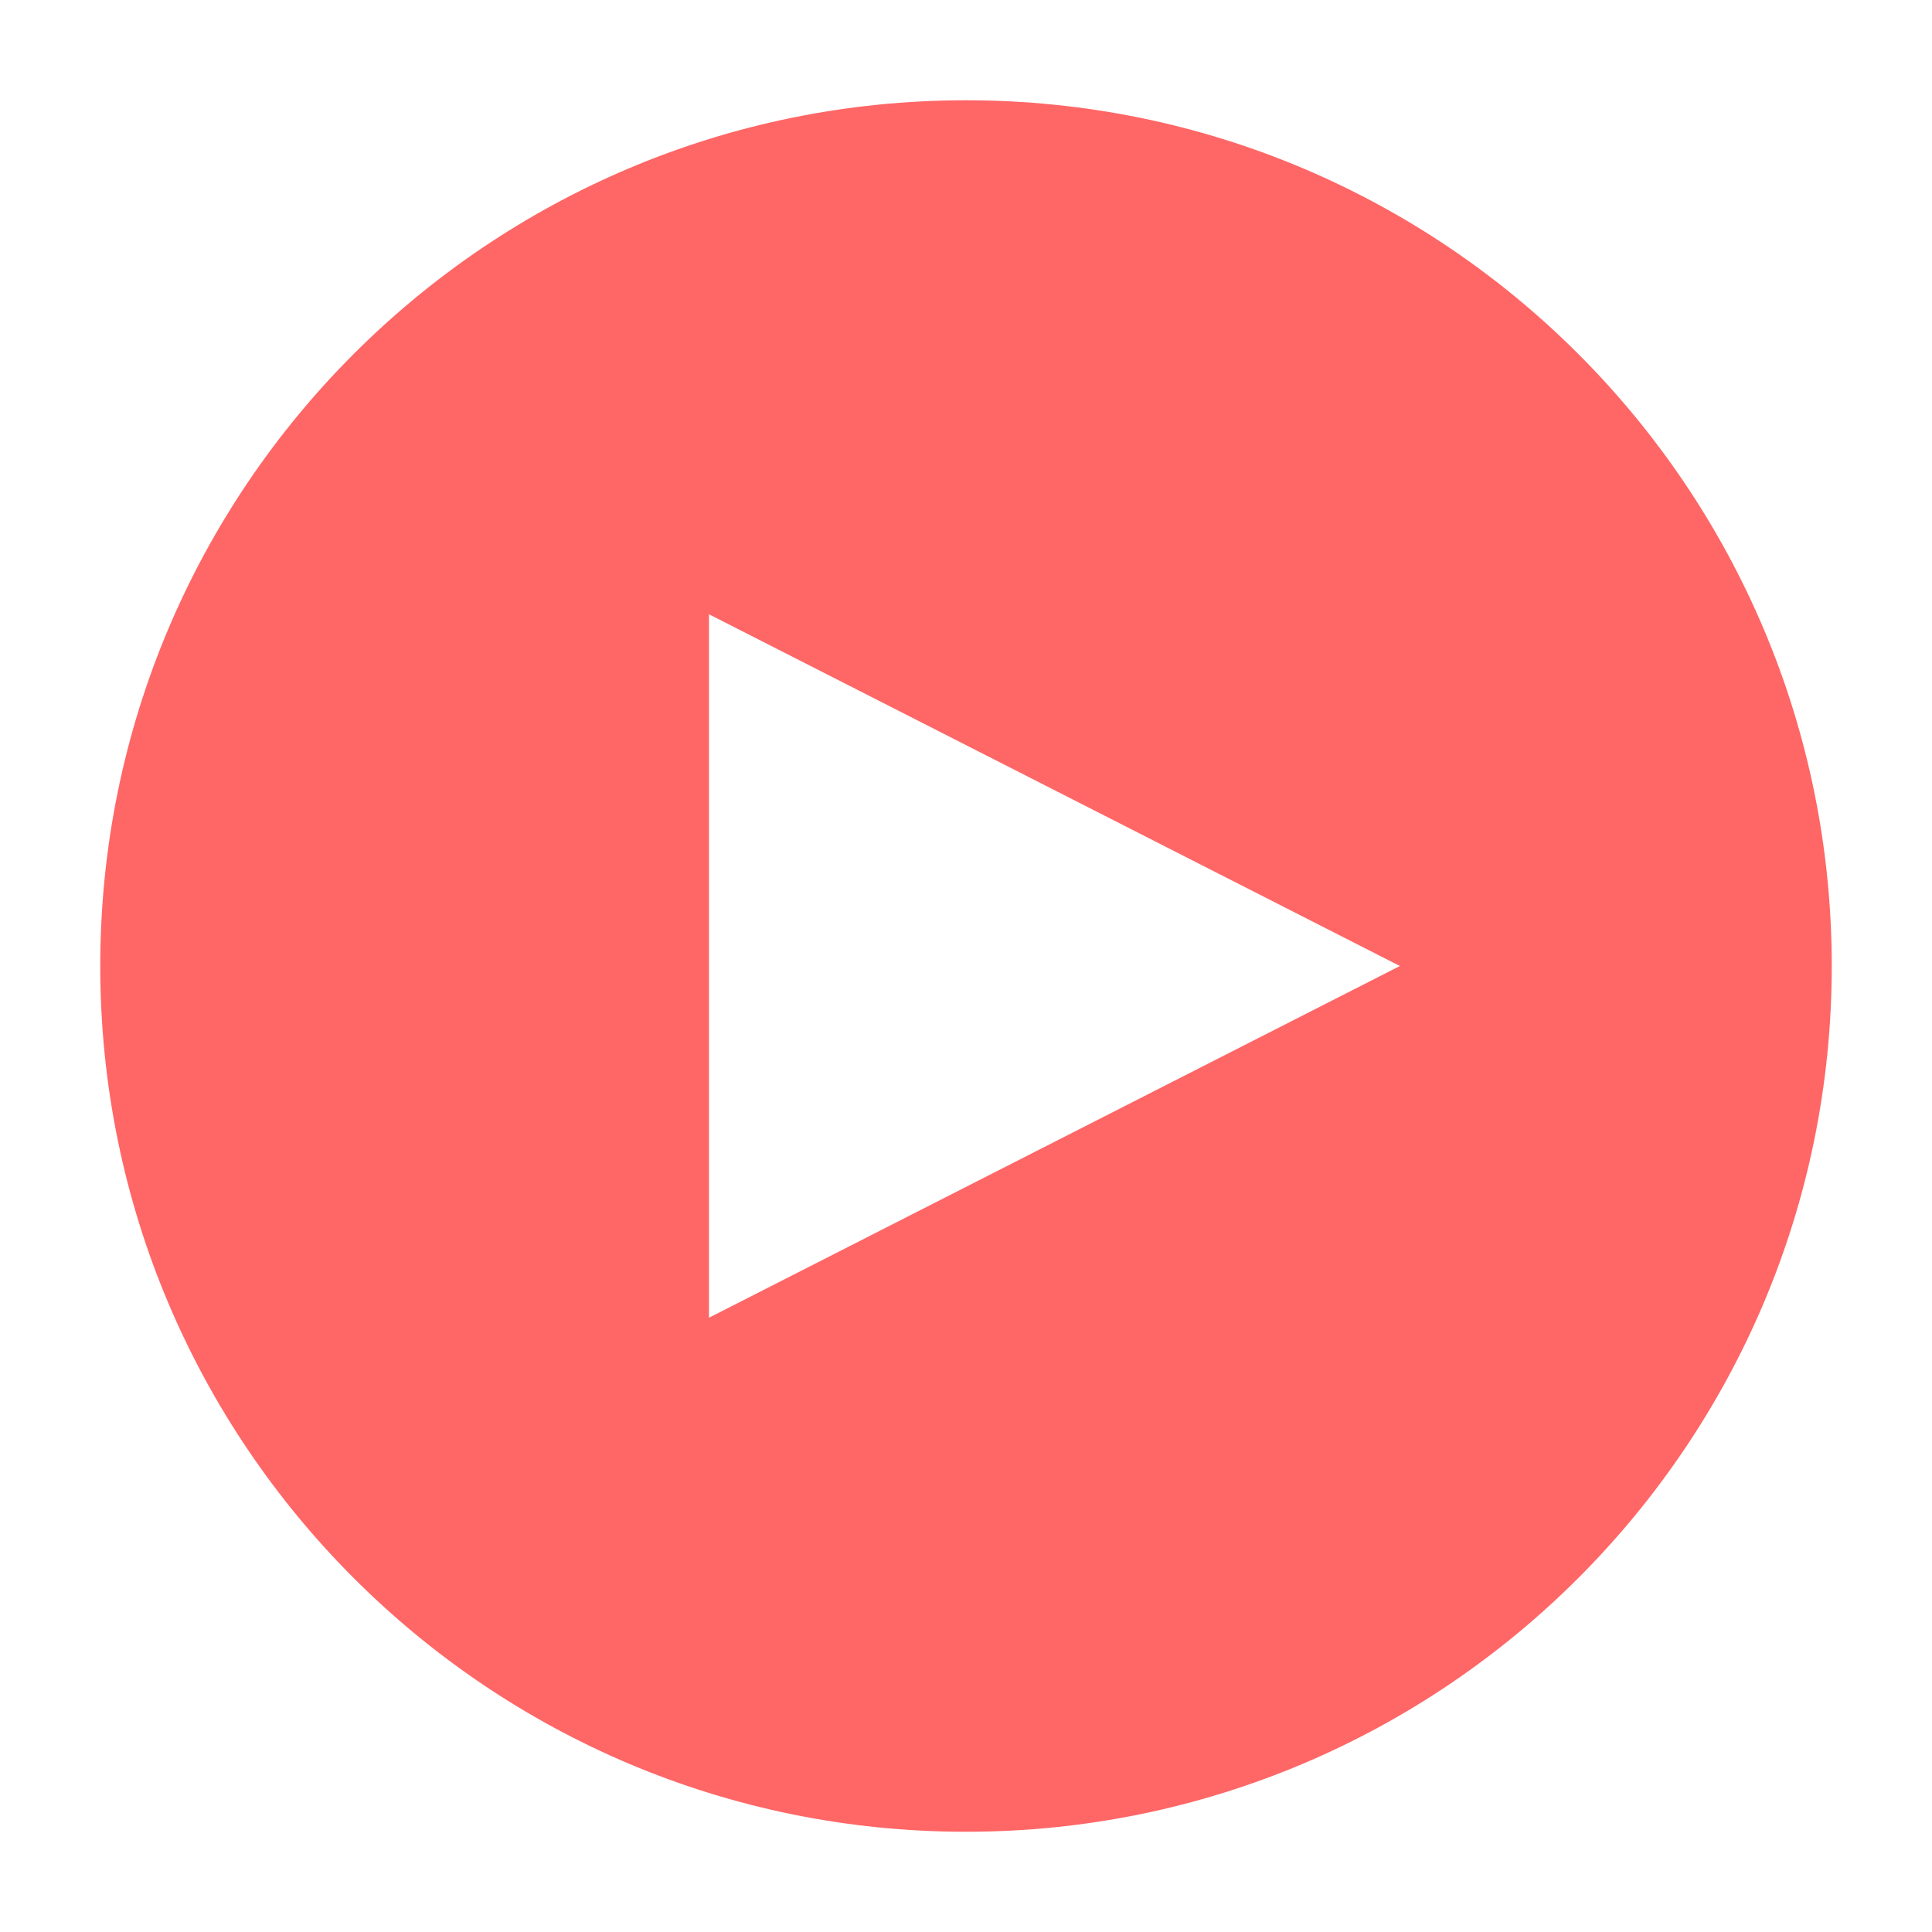 <?xml version="1.0" encoding="UTF-8" standalone="no"?>
<!-- Created with Inkscape (http://www.inkscape.org/) -->

<svg
   version="1.1"
   viewBox="0 0 112 112"
   width="100%"
   height="100%"
   id="svg2987"
   xmlns="http://www.w3.org/2000/svg"
   xmlns:svg="http://www.w3.org/2000/svg"
   xmlns:rdf="http://www.w3.org/1999/02/22-rdf-syntax-ns#"
   xmlns:cc="http://creativecommons.org/ns#"
   xmlns:dc="http://purl.org/dc/elements/1.1/">
  <defs
     id="defs2989" />
  <style
     id="style9">
     #play_button {
	pointer-events: all;
	animation: pulseicon .7s alternate ease-in-out infinite;
     }
     #play_button #play_triangle {
	fill:#ffffff;
	fill-opacity:1;
	fill-rule:nonzero;
	stroke:none
     }
     #play_button #play_circle {
	pointer-events: all;
	fill:#ff0000;
	stroke:#ffffff;
	stroke-width:3.75;
	stroke-linecap:butt;
	stroke-linejoin:miter;
	stroke-miterlimit:10;
	stroke-dasharray:none;
	stroke-opacity:1;
	fill-opacity:0.6
     }
     #play_circle:hover {
	fill-opacity: 1;
     }
@keyframes pulseicon {
    from {
        -webkit-transform: scale(1);
        transform: scale(1) translate(0,0)
    }

    to {
        -webkit-transform: scale(0.9);
        transform: scale(0.9) translate(5%,5%)
    }
}
     
  </style>
<g id='play_button'>
  <path
     id="play_circle"
     d="m 108.063,56 c 0,-28.754 -23.31,-52.062 -52.064,-52.062 -28.753,0 -52.062,23.309 -52.062,52.062 0,28.754 23.31,52.064 52.062,52.064 28.754,0 52.064,-23.31 52.064,-52.064 z" />
  <path
     id="play_triangle"
     d="M 81.153,56 41.101,76.39 V 35.61 Z" />
</g>
</svg>
